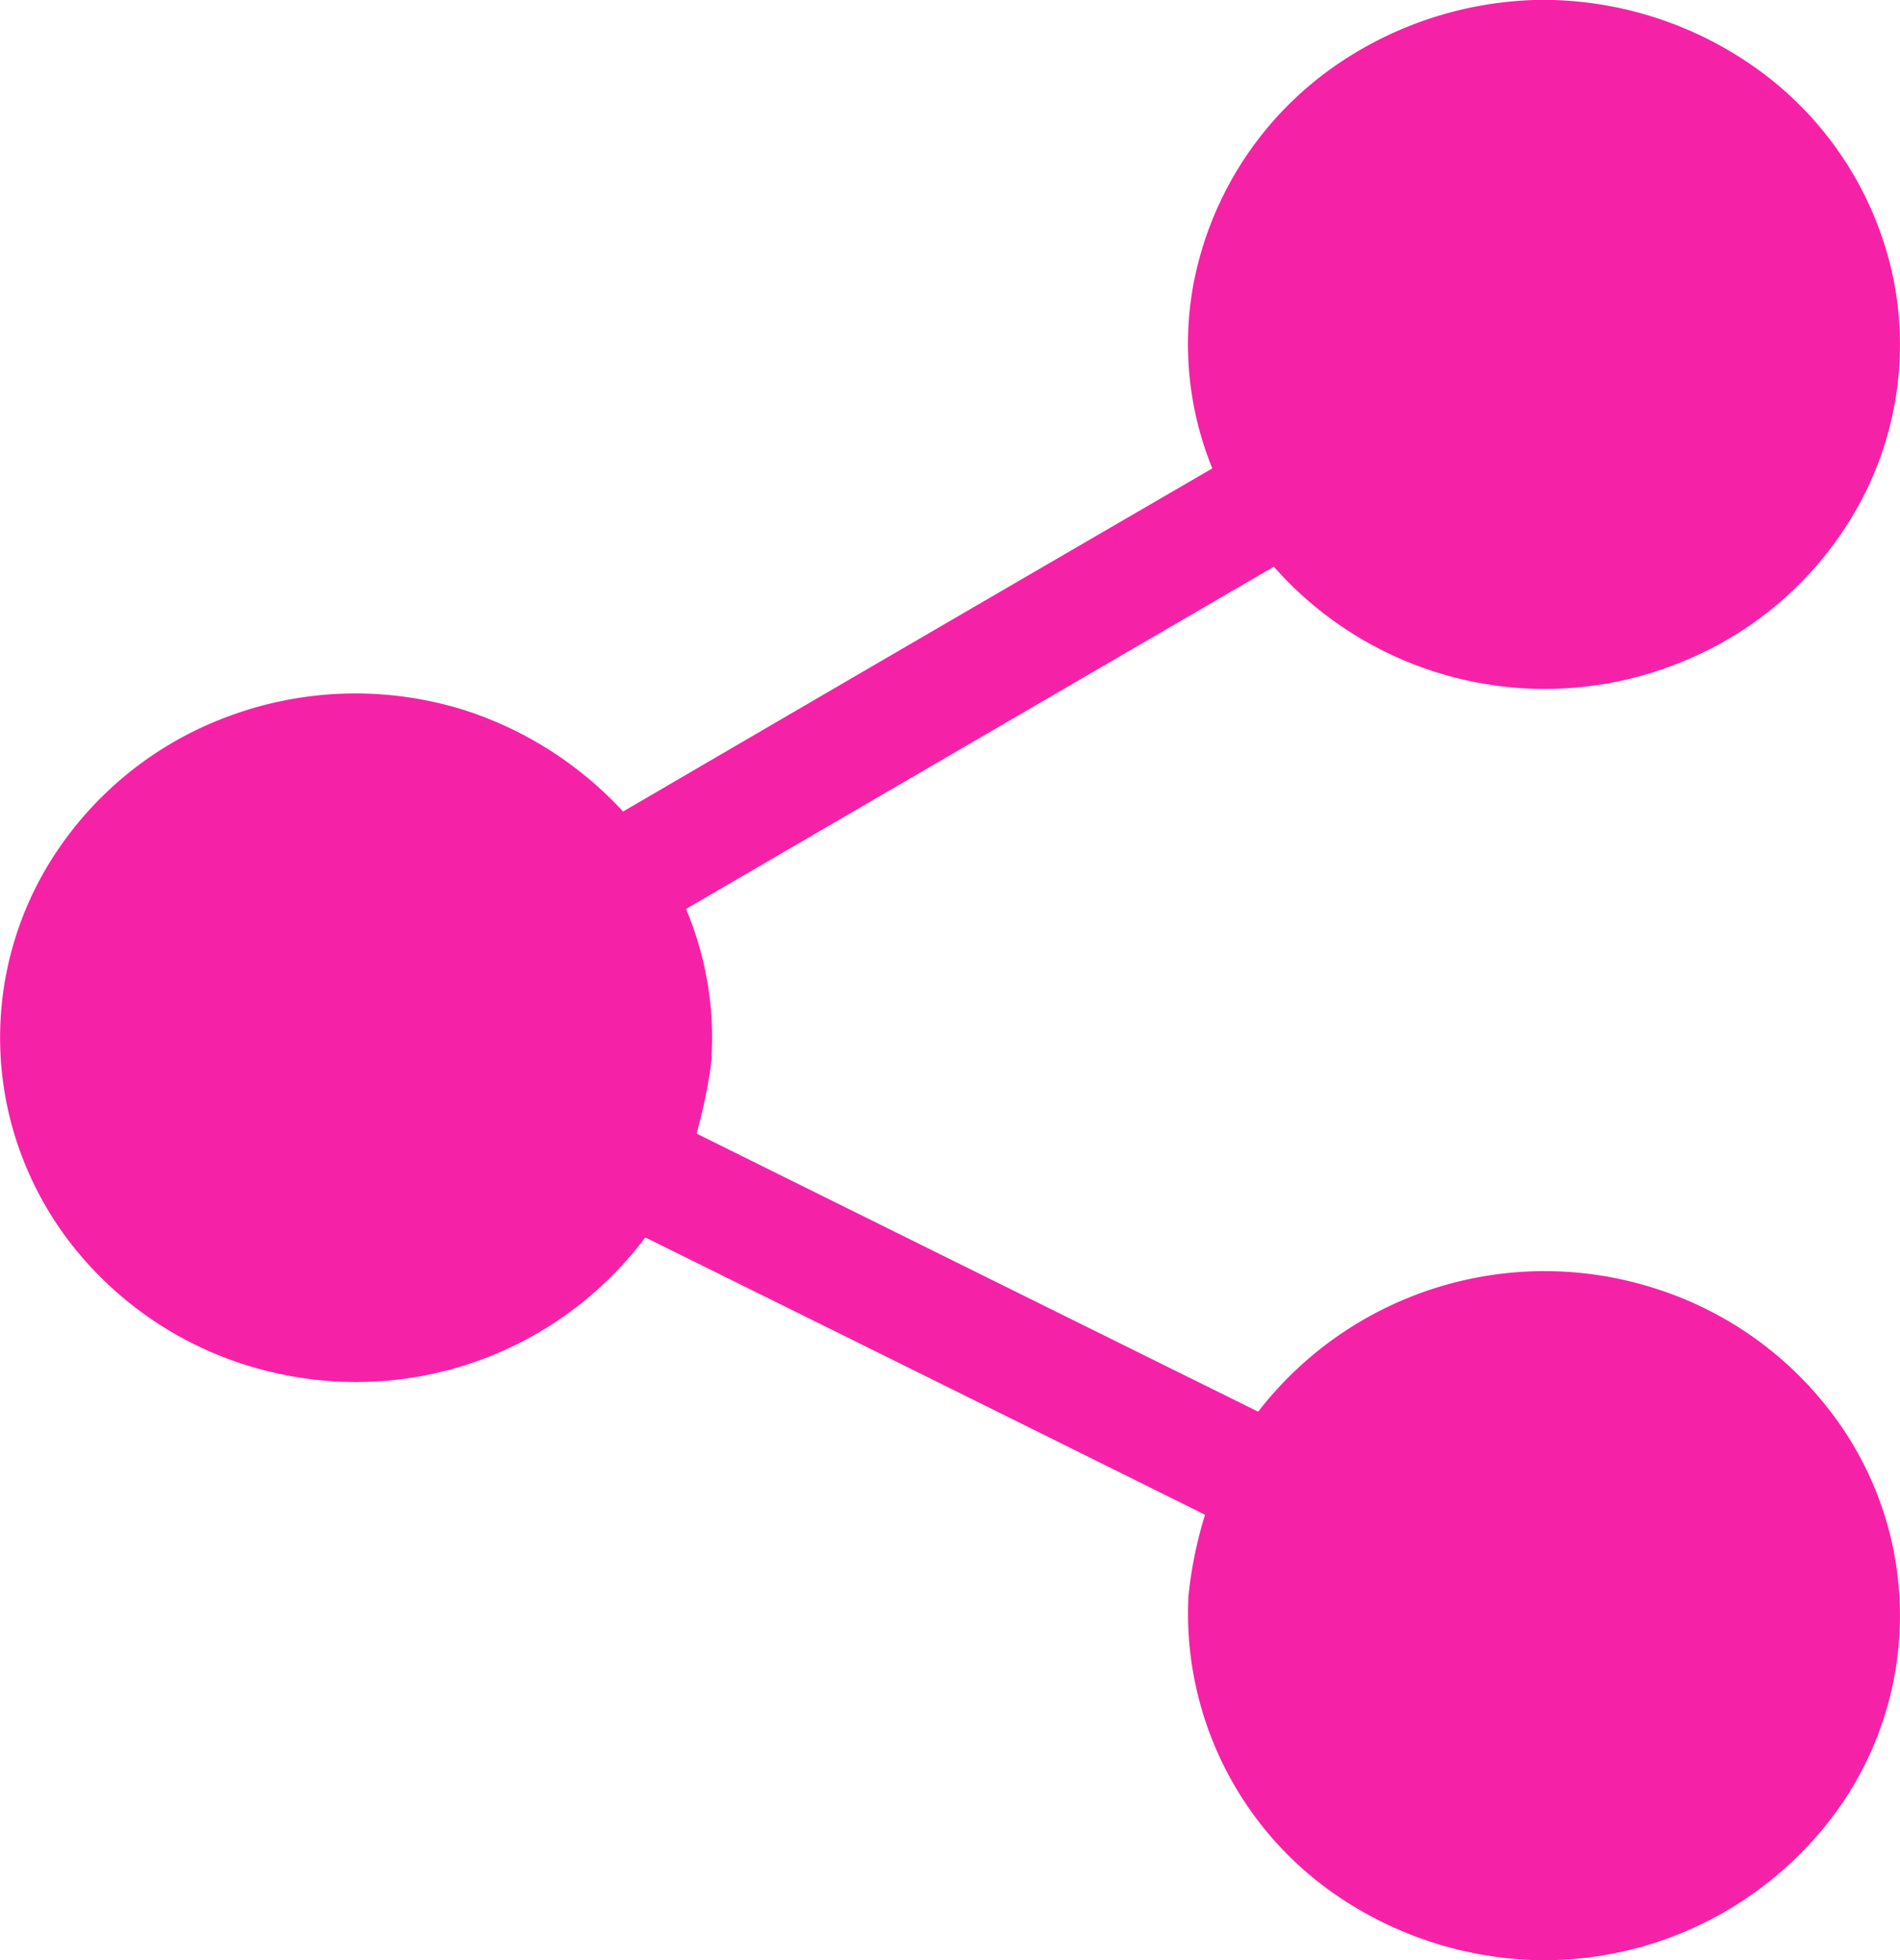 <svg xmlns="http://www.w3.org/2000/svg" xmlns:xlink="http://www.w3.org/1999/xlink" width="32" height="33" viewBox="0 0 32 33">
  <defs>
    <style>
      .cls-1 {
        fill-rule: evenodd;
        fill: url(#linear-gradient);
      }
    </style>
    <linearGradient id="linear-gradient" x1="1920" y1="5660.649" x2="0" y2="3731.351" gradientUnits="userSpaceOnUse">
      <stop offset="0.49" stop-color="#e62c75"/>
      <stop offset="0.51" stop-color="#f522a7"/>
    </linearGradient>
  </defs>
  <path id="Path" class="cls-1" d="M580.84,474h0.318a6.21,6.21,0,0,1,3.285,1.056,5.788,5.788,0,0,1,2.435,3.585,5.613,5.613,0,0,1-.41,3.545,5.928,5.928,0,0,1-3.091,2.936,6.087,6.087,0,0,1-6.923-1.581q-4.95,2.88-9.9,5.762a5.555,5.555,0,0,1,.418,2.644,9.1,9.1,0,0,1-.24,1.138q4.728,2.343,9.458,4.682a6.1,6.1,0,0,1,6.744-2.056,5.993,5.993,0,0,1,3.03,2.236,5.623,5.623,0,0,1,.026,6.466A6.1,6.1,0,0,1,581.166,507h-0.318a6.254,6.254,0,0,1-3.085-.926,5.753,5.753,0,0,1-2.747-5.2,7.018,7.018,0,0,1,.279-1.372q-4.712-2.339-9.427-4.669a6.092,6.092,0,0,1-6.187,2.291,6.03,6.03,0,0,1-3.365-2.035,5.69,5.69,0,0,1-1.207-2.526,5.624,5.624,0,0,1,.872-4.265,5.947,5.947,0,0,1,2.744-2.191,6.136,6.136,0,0,1,4.145-.136,6.232,6.232,0,0,1,2.624,1.692q4.959-2.894,9.924-5.777a5.548,5.548,0,0,1-.316-3.111,5.793,5.793,0,0,1,2.5-3.745A6.233,6.233,0,0,1,580.84,474Z" transform="translate(-555 -474)"/>
</svg>
